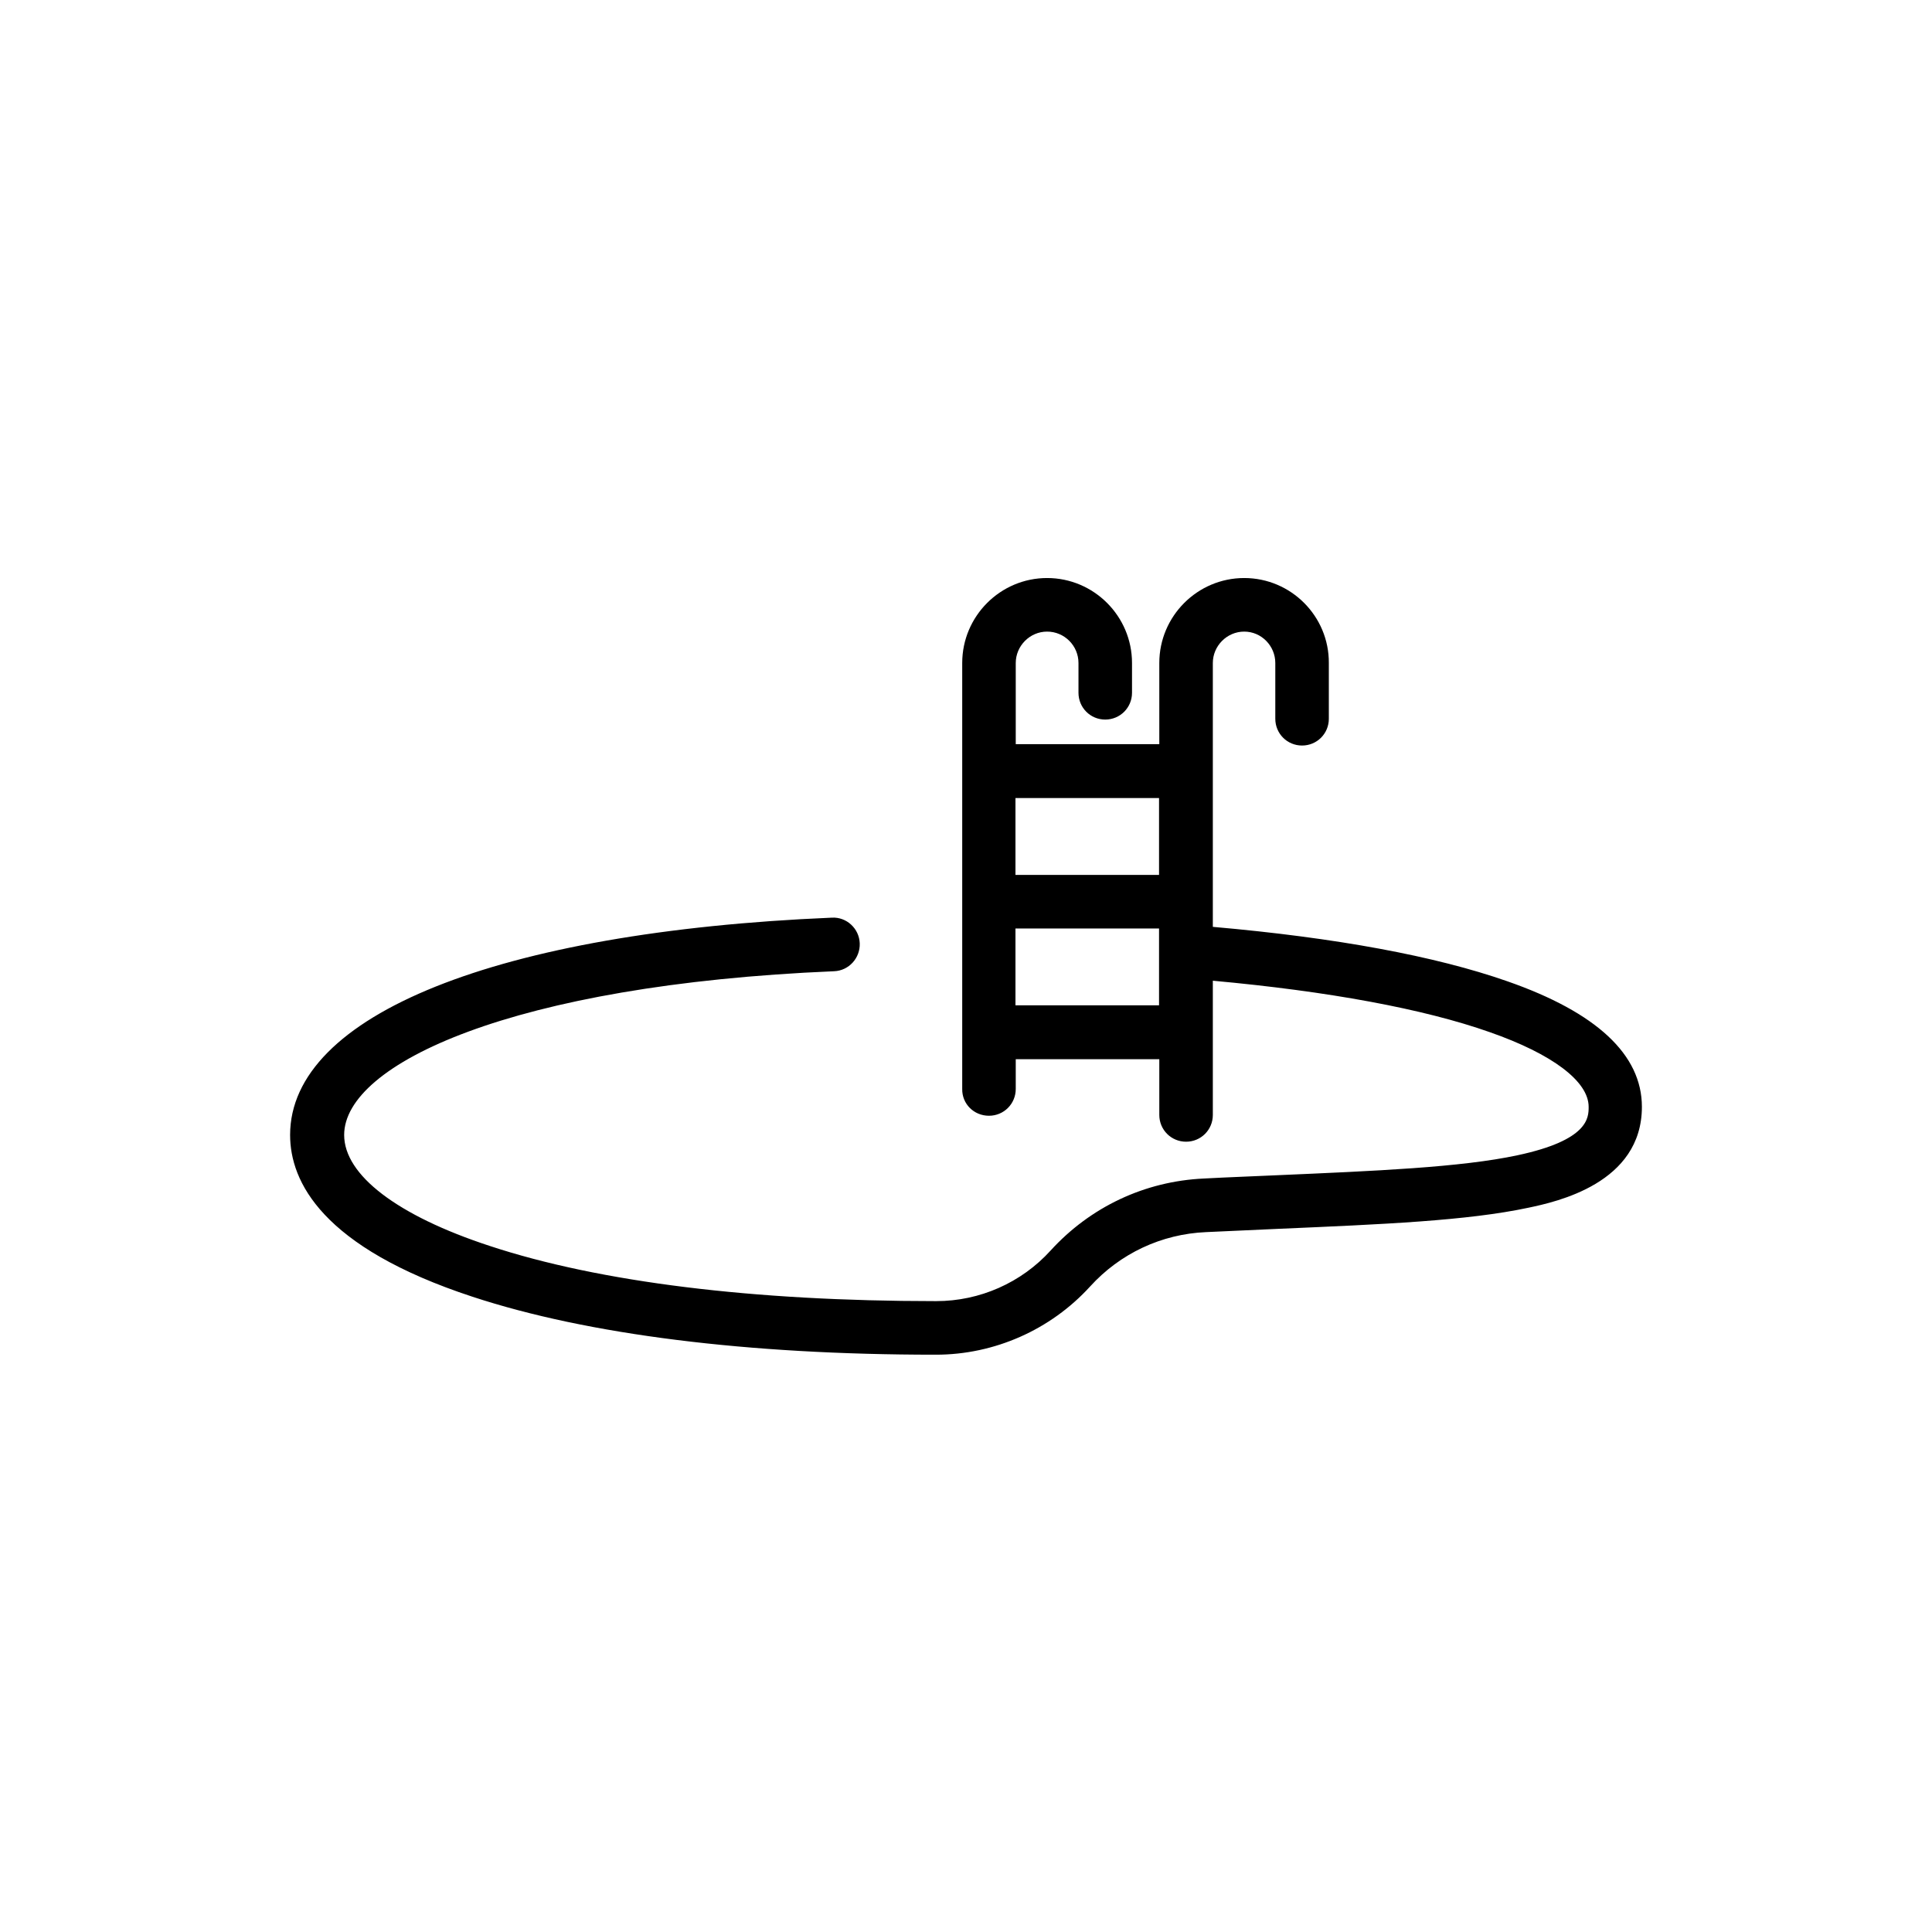 <svg xmlns="http://www.w3.org/2000/svg" xmlns:xlink="http://www.w3.org/1999/xlink" width="500" zoomAndPan="magnify" viewBox="0 0 375 375" height="500" preserveAspectRatio="xMidYMid meet" version="1.0"><defs><clipPath id="5db7d7472d"><path d="M 56.25 112.195 L 318.75 112.195 L 318.75 262.945 L 56.25 262.945 Z M 56.25 112.195 " clip-rule="nonzero"/></clipPath></defs><g clip-path="url(#5db7d7472d)"><path fill="#000000" d="M 292.559 190.461 C 278.602 185.574 259.34 182.004 235.41 179.902 L 235.41 128.688 C 235.41 125.379 238.141 122.594 241.5 122.594 C 244.859 122.594 247.535 125.379 247.535 128.688 L 247.535 139.508 C 247.535 142.398 249.844 144.707 252.73 144.707 C 255.617 144.707 257.926 142.398 257.926 139.508 L 257.926 128.688 C 257.977 119.602 250.578 112.195 241.5 112.195 C 232.422 112.195 225.02 119.602 225.02 128.688 L 225.02 144.445 L 197.156 144.445 L 197.156 128.688 C 197.156 125.379 199.883 122.594 203.242 122.594 C 206.602 122.594 209.332 125.328 209.332 128.688 L 209.332 134.465 C 209.332 137.355 211.641 139.668 214.527 139.668 C 217.41 139.668 219.723 137.355 219.723 134.465 L 219.723 128.688 C 219.723 119.602 212.32 112.195 203.242 112.195 C 194.164 112.195 186.766 119.602 186.766 128.688 L 186.766 211.363 C 186.711 214.254 189.023 216.566 191.961 216.566 C 194.848 216.566 197.156 214.254 197.156 211.363 L 197.156 205.586 L 225.02 205.586 L 225.02 216.406 C 225.02 219.297 227.332 221.605 230.215 221.605 C 233.102 221.605 235.41 219.297 235.41 216.406 L 235.41 190.355 C 257.82 192.402 276.344 195.816 289.148 200.336 C 301.324 204.59 308.355 209.895 308.355 214.832 C 308.355 216.934 308.355 221.293 294.555 224.234 C 283.531 226.598 266.898 227.281 247.641 228.121 C 243.18 228.332 238.508 228.488 233.68 228.75 C 222.188 229.277 211.641 234.266 203.926 242.723 C 198.258 248.973 190.176 252.547 181.727 252.547 L 181.57 252.547 C 146.254 252.547 116.34 248.867 95.035 241.828 C 77.09 235.945 66.801 228.066 66.801 220.293 C 66.801 206.531 99.445 191.141 161.891 188.516 C 164.777 188.41 166.98 185.941 166.875 183.105 C 166.773 180.215 164.305 177.957 161.473 178.117 C 96.559 180.848 56.309 197.023 56.309 220.293 C 56.309 229.328 62.445 242.094 91.73 251.703 C 114.086 259.059 145.098 262.945 181.52 262.945 L 181.676 262.945 C 193.012 262.945 203.926 258.113 211.586 249.707 C 217.41 243.301 225.441 239.52 234.102 239.152 C 238.926 238.941 243.547 238.73 248.008 238.52 C 268.578 237.629 284.793 236.945 296.652 234.422 C 302.109 233.27 318.691 229.695 318.691 214.832 C 318.691 204.695 309.875 196.5 292.559 190.461 Z M 224.969 195.133 L 197.102 195.133 L 197.102 180.215 L 224.969 180.215 Z M 224.969 169.816 L 197.102 169.816 L 197.102 154.898 L 224.969 154.898 Z M 224.969 169.816 " fill-opacity="1" fill-rule="nonzero"/></g></svg>